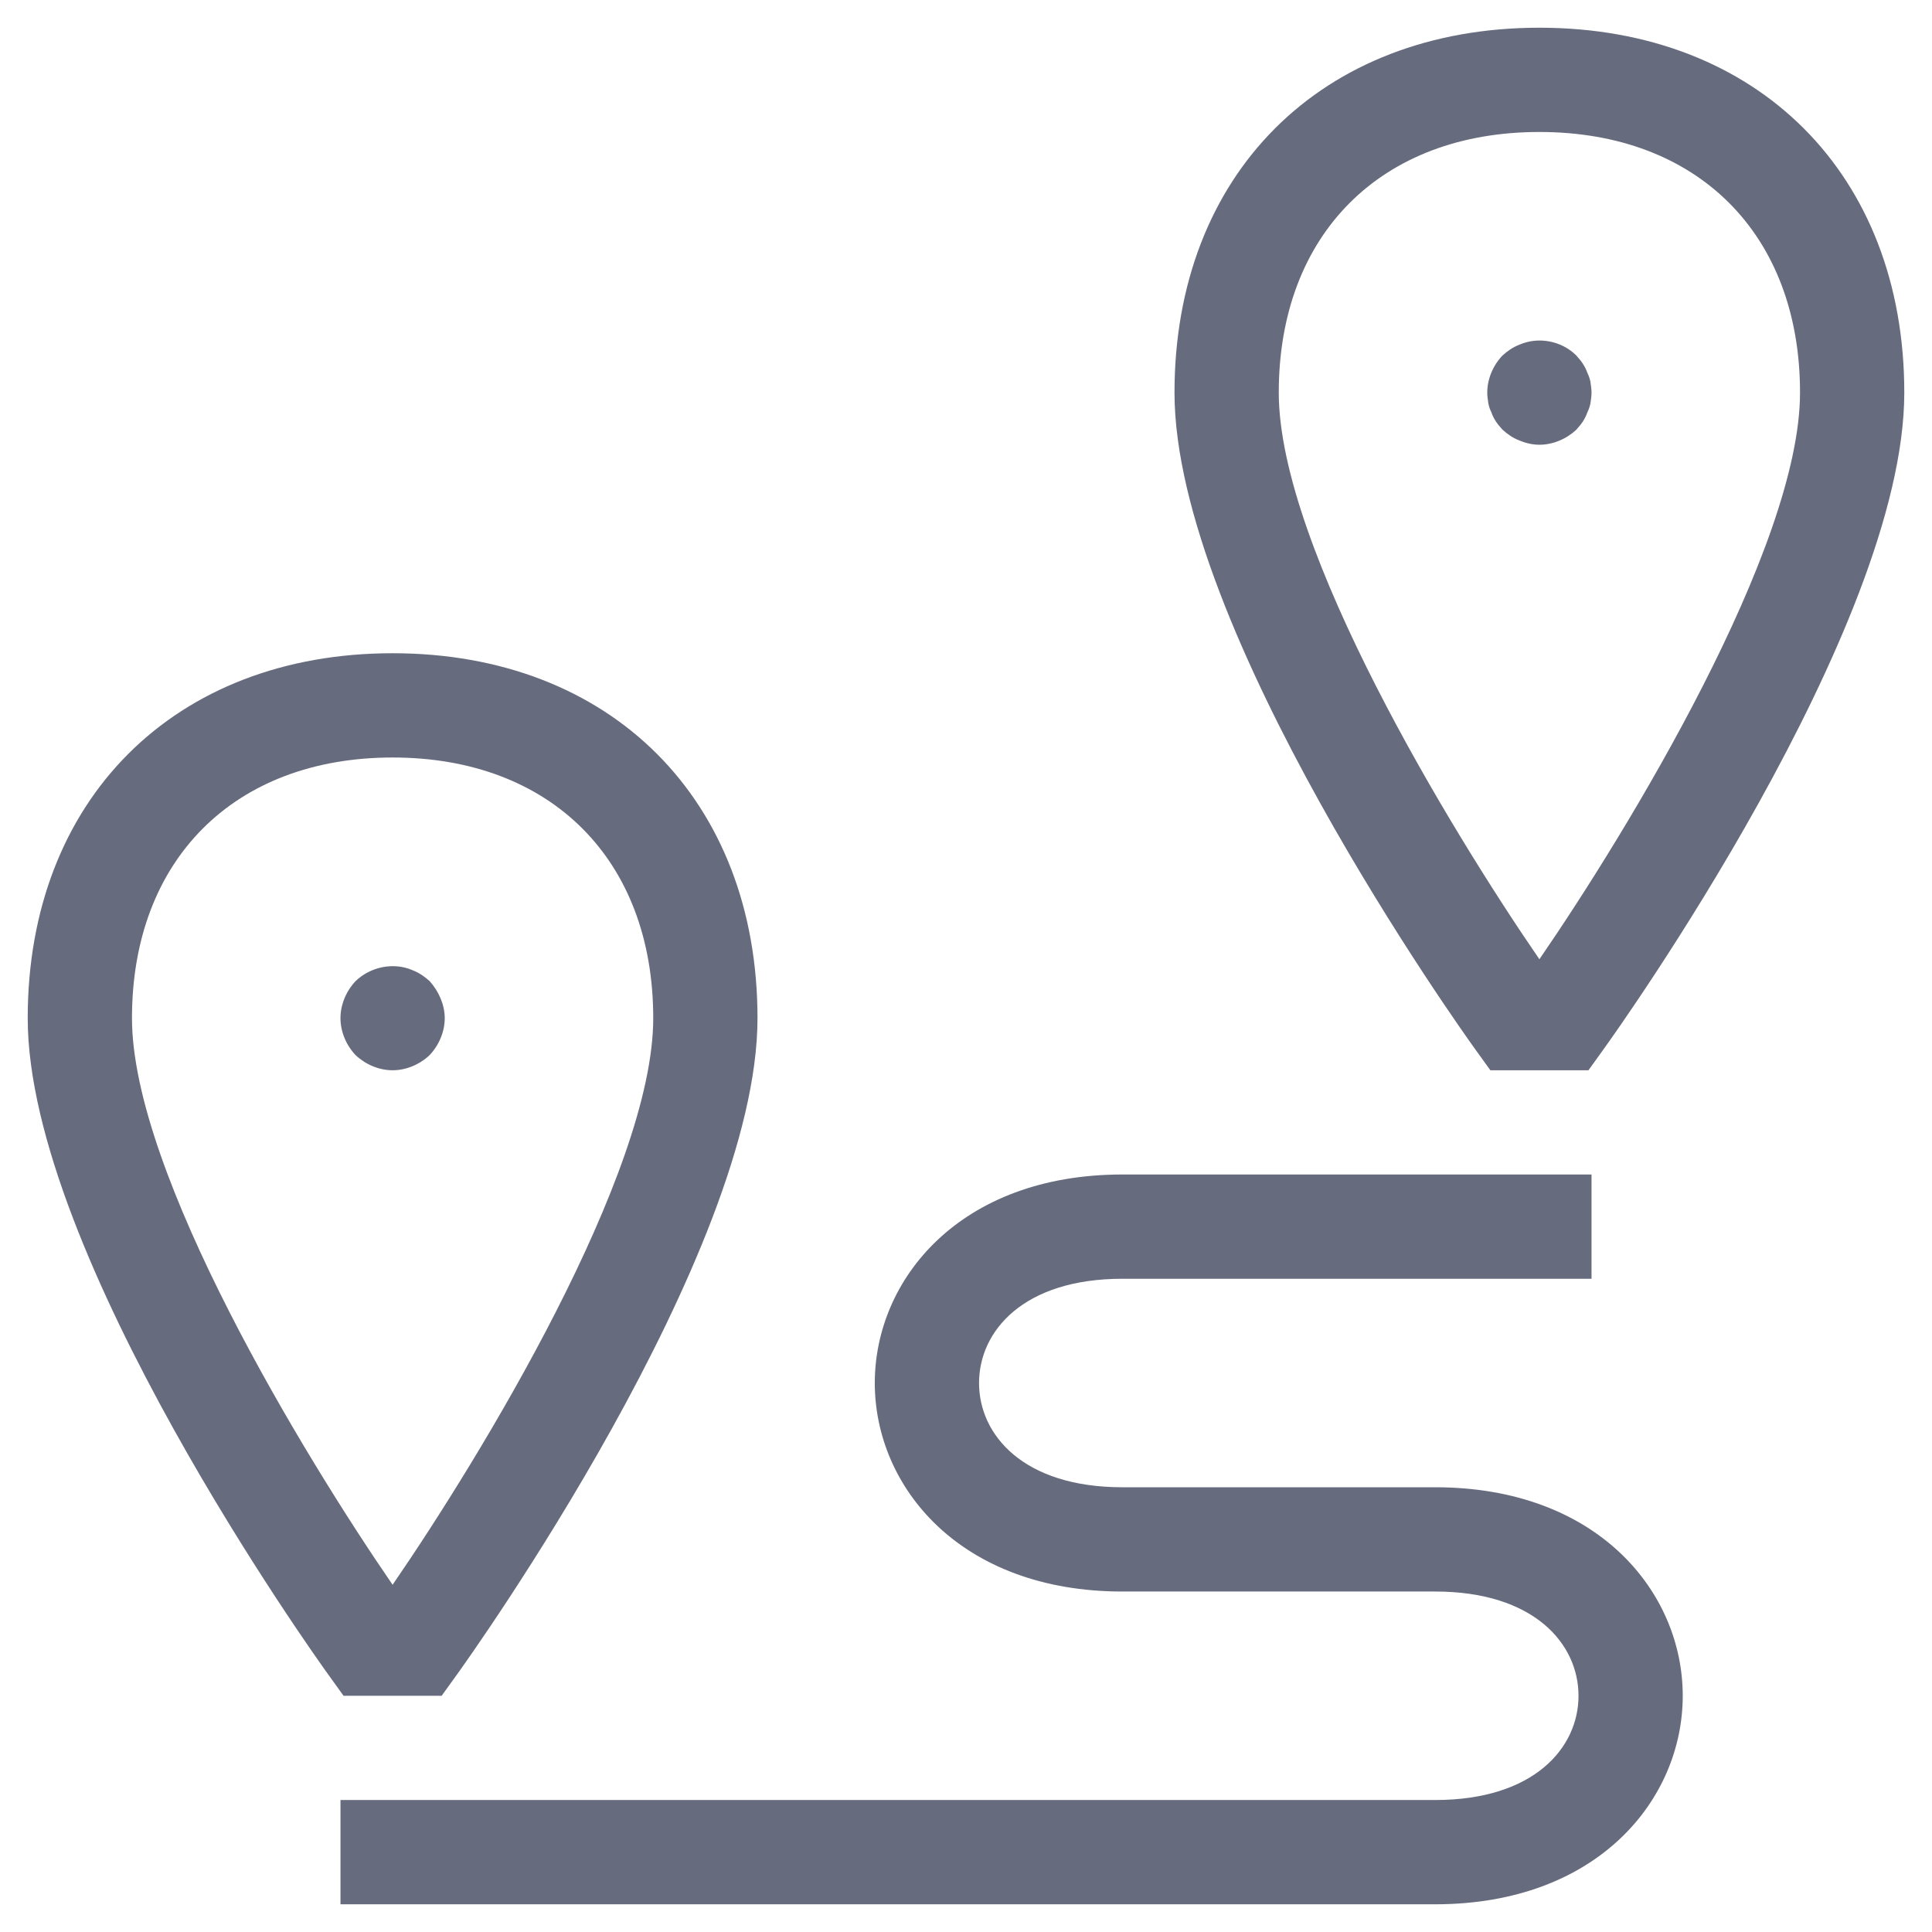 <svg width="61" height="61" viewBox="0 0 61 61" fill="none" xmlns="http://www.w3.org/2000/svg">
<path d="M13.944 53.542L14.437 52.858C14.824 52.32 23.917 39.608 23.917 32.146C23.917 25.255 19.287 20.625 12.396 20.625C5.505 20.625 0.875 25.255 0.875 32.146C0.875 39.608 9.967 52.32 10.355 52.858L10.847 53.542H13.944ZM4.167 32.146C4.167 27.146 7.396 23.917 12.396 23.917C17.395 23.917 20.625 27.146 20.625 32.146C20.625 37.053 15.171 46 12.396 50.037C9.62 46 4.167 37.053 4.167 32.146ZM47.056 33.792H50.153L50.645 33.108C51.033 32.57 60.125 19.858 60.125 12.396C60.125 5.505 55.495 0.875 48.604 0.875C41.713 0.875 37.083 5.505 37.083 12.396C37.083 19.858 46.176 32.57 46.563 33.108L47.056 33.792ZM48.604 4.167C53.604 4.167 56.833 7.396 56.833 12.396C56.833 17.303 51.38 26.25 48.604 30.287C45.828 26.25 40.375 17.303 40.375 12.396C40.375 7.396 43.605 4.167 48.604 4.167ZM53.13 53.542C53.13 56.813 50.445 60.125 45.312 60.125H10.75V56.833H45.312C48.439 56.833 49.839 55.18 49.839 53.542C49.839 51.903 48.439 50.25 45.312 50.25H35.438C30.305 50.25 27.62 46.938 27.62 43.667C27.62 40.395 30.305 37.083 35.438 37.083H50.25V40.375H35.438C32.311 40.375 30.912 42.028 30.912 43.667C30.912 45.305 32.311 46.958 35.438 46.958H45.312C50.445 46.958 53.13 50.27 53.13 53.542ZM48.604 14.042C48.39 14.042 48.176 13.992 47.978 13.91C47.764 13.827 47.6 13.712 47.436 13.564C47.37 13.481 47.287 13.399 47.238 13.318C47.172 13.219 47.122 13.12 47.089 13.021C47.04 12.922 47.007 12.823 46.991 12.724C46.974 12.61 46.958 12.511 46.958 12.396C46.958 11.967 47.139 11.54 47.436 11.227C47.6 11.079 47.764 10.964 47.978 10.881C48.587 10.618 49.311 10.766 49.773 11.227C49.838 11.309 49.92 11.391 49.969 11.474C50.035 11.573 50.085 11.672 50.118 11.77C50.167 11.869 50.2 11.967 50.217 12.066C50.233 12.181 50.25 12.297 50.25 12.396C50.25 12.511 50.233 12.61 50.217 12.725C50.2 12.823 50.167 12.922 50.118 13.021C50.085 13.12 50.035 13.219 49.97 13.318C49.92 13.4 49.839 13.482 49.773 13.564C49.46 13.86 49.032 14.042 48.604 14.042ZM12.396 33.792C11.967 33.792 11.54 33.61 11.227 33.314C10.931 33.002 10.75 32.573 10.75 32.146C10.75 31.717 10.931 31.29 11.227 30.977C11.688 30.533 12.412 30.368 13.021 30.631C13.235 30.714 13.399 30.829 13.564 30.977C13.712 31.141 13.827 31.323 13.91 31.52C13.992 31.717 14.042 31.931 14.042 32.146C14.042 32.573 13.86 33.002 13.564 33.314C13.252 33.61 12.823 33.792 12.396 33.792Z" fill="#676B7E"/>
</svg>
